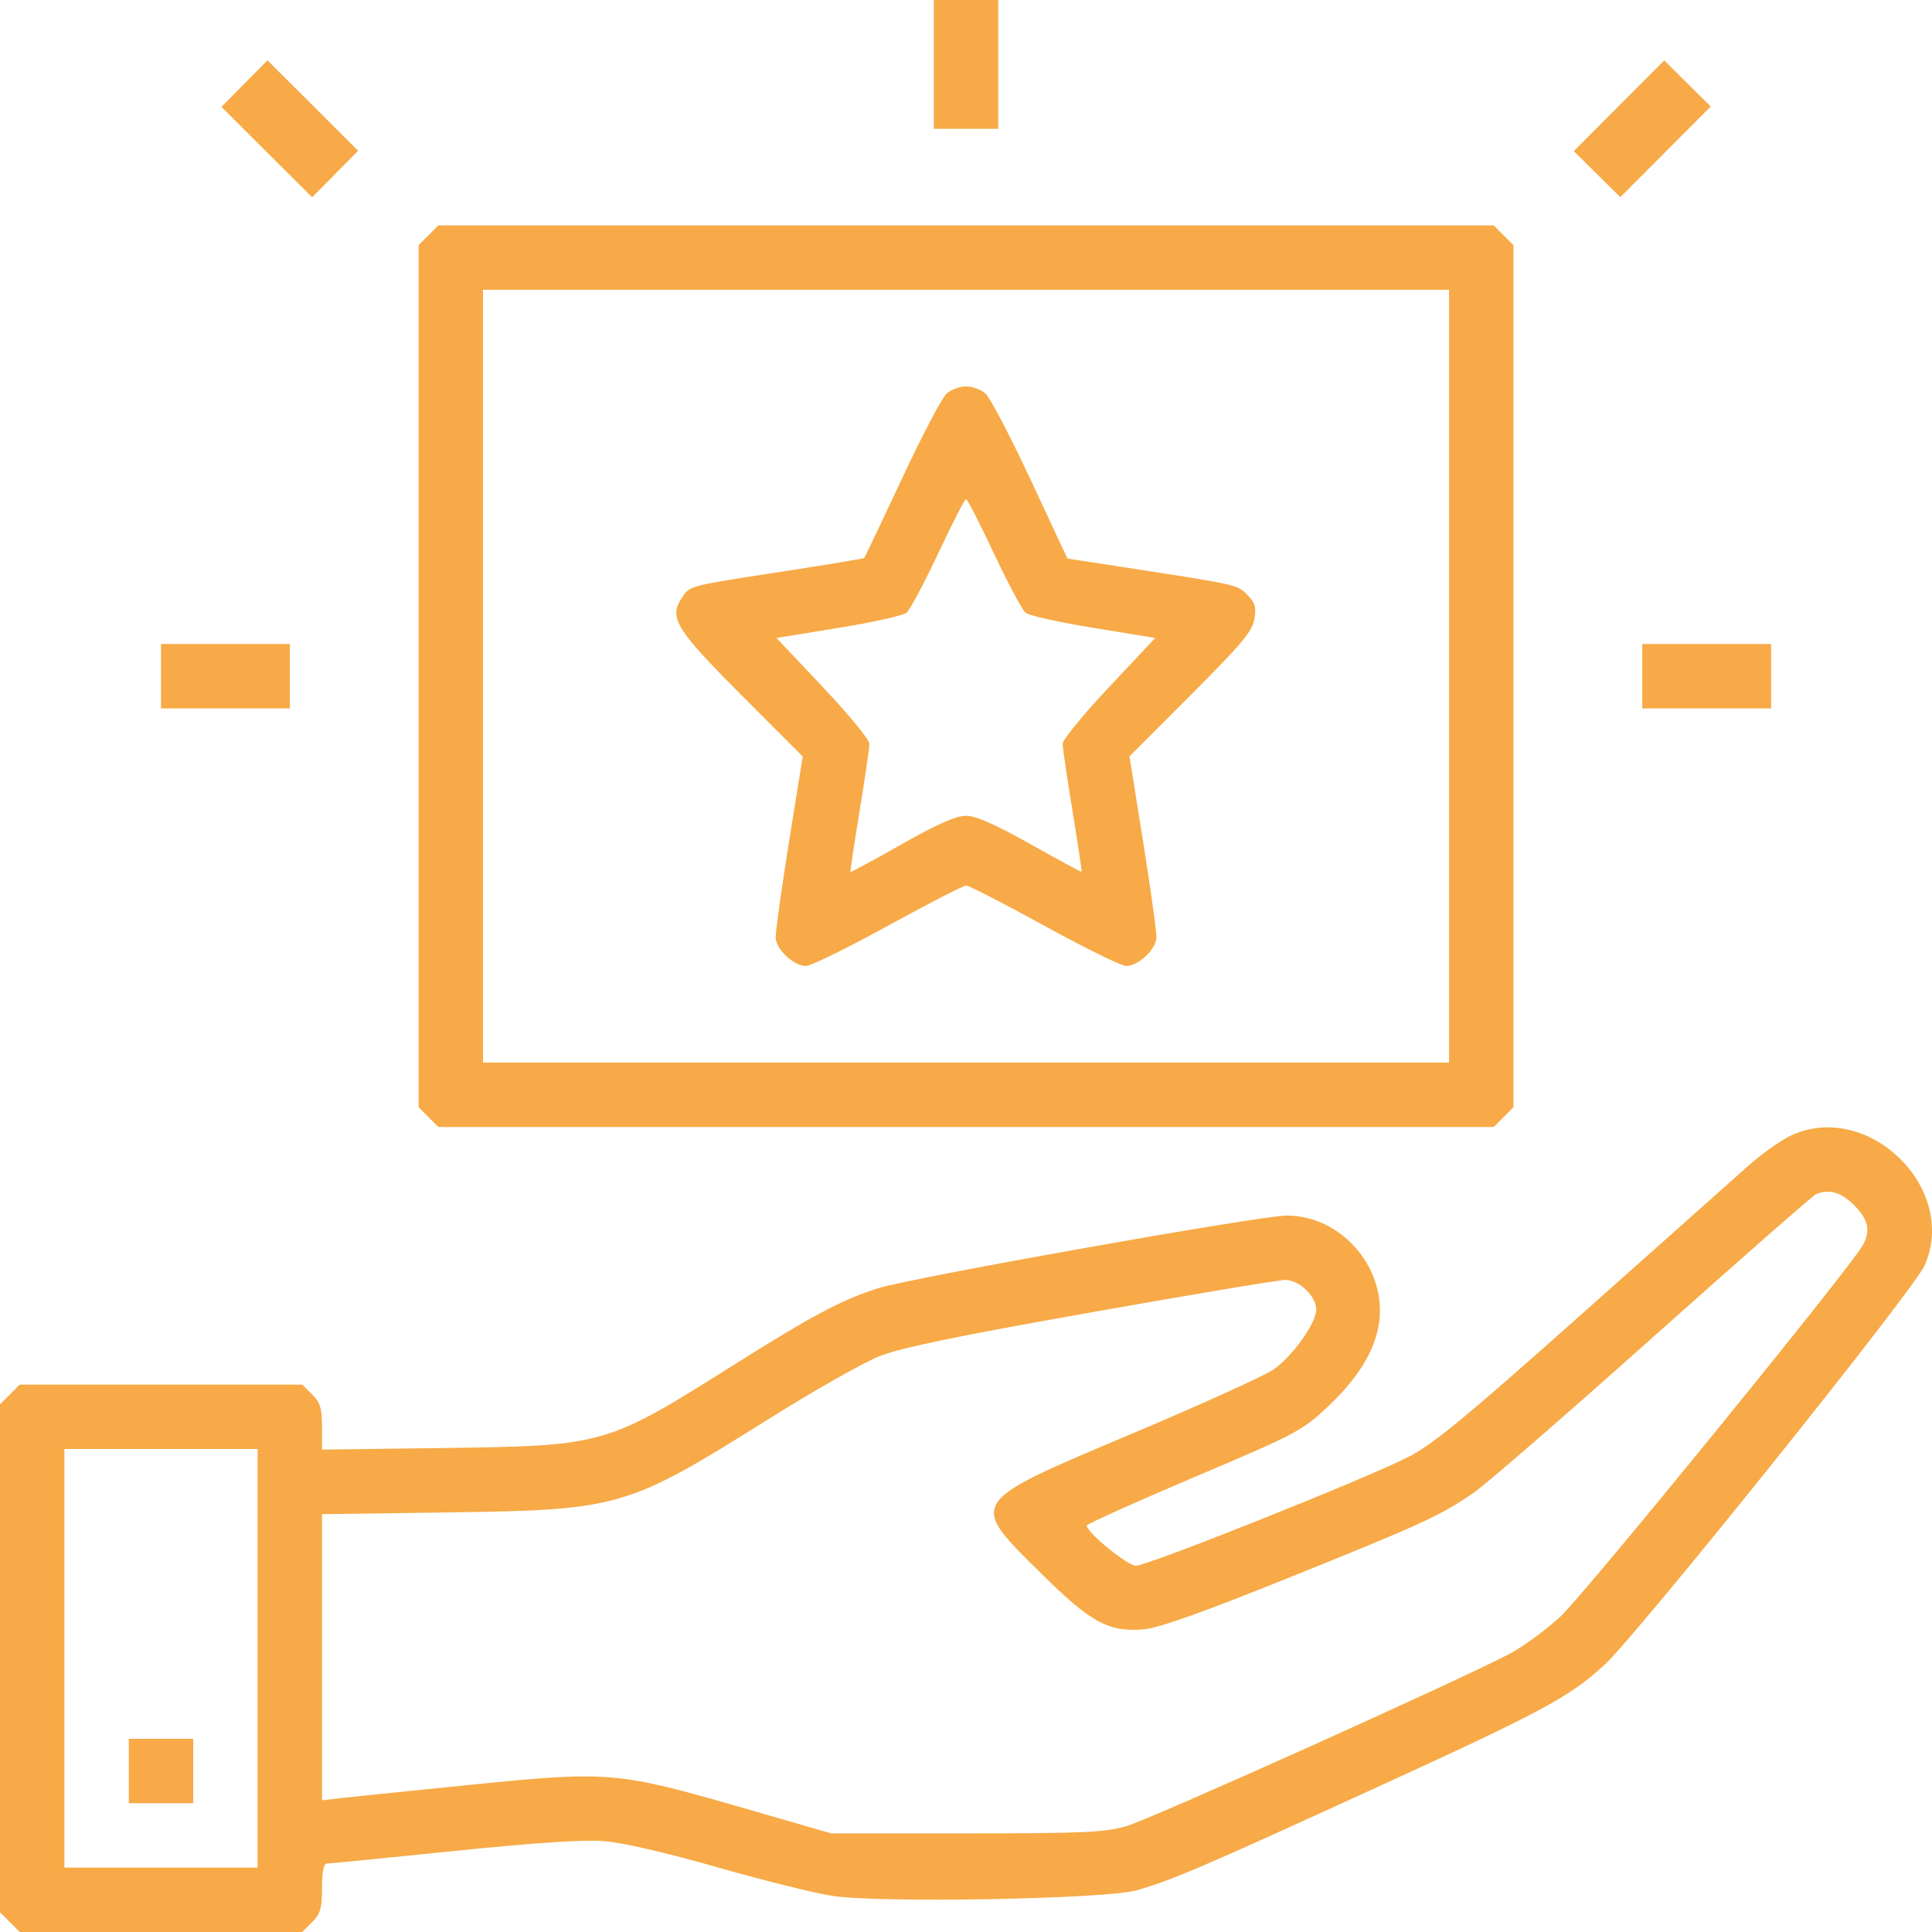 <?xml version="1.0" encoding="UTF-8"?> <svg xmlns="http://www.w3.org/2000/svg" width="240" height="240" viewBox="0 0 240 240" fill="none"> <path fill-rule="evenodd" clip-rule="evenodd" d="M116.005 8V16H120.005H124.005V8V0H120.005H116.005V8ZM30.368 10.383L27.508 13.273L33.141 18.89L38.775 24.508L41.635 21.617L44.495 18.727L38.862 13.11L33.228 7.492L30.368 10.383ZM201.119 13.14L195.501 18.773L198.391 21.634L201.281 24.494L206.899 18.86L212.517 13.226L209.627 10.367L206.736 7.506L201.119 13.14ZM53.23 29.227L52.002 30.454V84V137.546L53.23 138.773L54.457 140H120.005H185.554L186.781 138.773L188.008 137.546V84V30.454L186.781 29.227L185.554 28H120.005H54.457L53.23 29.227ZM180.008 84V132H120.005H60.003V84V36H120.005H180.008V84ZM117.601 48.875C117.042 49.356 114.541 54.119 112.044 59.459C109.547 64.798 107.438 69.233 107.357 69.314C107.276 69.395 102.72 70.151 97.232 70.996C85.441 72.808 85.696 72.741 84.679 74.294C83.072 76.746 83.957 78.181 92.12 86.362L99.716 93.974L98.01 104.612C97.072 110.463 96.329 115.807 96.358 116.487C96.422 117.953 98.618 120 100.127 120C100.714 120 105.294 117.75 110.303 115C115.314 112.25 119.686 110 120.019 110C120.353 110 124.723 112.25 129.731 115C134.739 117.75 139.312 120 139.894 120C141.393 120 143.588 117.949 143.654 116.487C143.685 115.807 142.944 110.46 142.009 104.605L140.308 93.96L147.922 86.335C154.274 79.972 155.585 78.408 155.831 76.891C156.072 75.406 155.907 74.855 154.931 73.879C153.673 72.621 153.817 72.653 139.677 70.475L132.598 69.385L128.014 59.568C125.492 54.168 122.971 49.356 122.412 48.875C121.852 48.394 120.769 48 120.005 48C119.241 48 118.159 48.394 117.601 48.875ZM123.465 68.743C125.21 72.453 126.979 75.771 127.397 76.118C127.815 76.466 131.611 77.312 135.833 78L143.509 79.25L137.757 85.371C134.594 88.738 132.006 91.895 132.006 92.388C132.006 92.88 132.557 96.644 133.231 100.75C133.905 104.856 134.411 108.253 134.356 108.298C134.301 108.342 131.443 106.797 128.006 104.864C123.591 102.381 121.241 101.347 120.005 101.343C118.754 101.34 116.475 102.346 112.005 104.877C108.567 106.823 105.71 108.37 105.655 108.315C105.6 108.261 106.106 104.856 106.78 100.75C107.453 96.644 108.005 92.879 108.005 92.385C108.005 91.891 105.407 88.734 102.231 85.368L96.457 79.25L104.155 78C108.389 77.312 112.195 76.466 112.613 76.118C113.031 75.771 114.8 72.453 116.545 68.743C118.289 65.034 119.847 62 120.005 62C120.164 62 121.721 65.034 123.465 68.743ZM20.001 84V88H28.001H36.002V84V80H28.001H20.001V84ZM204.009 84V88H212.009H220.01V84V80H212.009H204.009V84ZM222.55 141.025C221.334 141.576 218.972 143.238 217.299 144.717C215.627 146.197 206.282 154.515 196.532 163.201C182.211 175.96 178.078 179.371 175.031 180.952C170.06 183.529 142.601 194.5 141.118 194.5C140.058 194.5 135.006 190.377 135.006 189.512C135.006 189.319 140.998 186.618 148.322 183.51C161.18 178.053 161.754 177.749 164.977 174.708C168.836 171.068 170.927 167.573 171.342 164.068C172.138 157.353 166.552 151 159.851 151C156.586 151 113.143 158.729 109.054 160.038C104.496 161.496 100.945 163.388 91.004 169.65C75.285 179.552 75.069 179.613 55.127 179.877L40.002 180.077V177.266C40.002 174.948 39.786 174.239 38.774 173.227L37.547 172H20.001H2.455L1.228 173.227L0 174.454V206V237.546L1.228 238.773L2.455 240H20.001H37.547L38.774 238.773C39.807 237.741 40.002 237.066 40.002 234.523C40.002 232.538 40.204 231.5 40.59 231.5C40.914 231.5 47.946 230.807 56.216 229.958C66.42 228.912 72.461 228.511 75.01 228.71C77.332 228.891 82.751 230.142 89.195 231.983C94.93 233.622 101.355 235.216 103.473 235.525C109.597 236.421 137.435 235.9 141.205 234.82C145.581 233.565 149.353 231.95 170.507 222.268C191.672 212.582 194.824 210.892 199.269 206.857C203.309 203.188 237.727 160.268 239.079 157.212C243.312 147.643 232.12 136.683 222.55 141.025ZM230.31 149.7C232.089 151.479 232.399 152.839 231.435 154.64C229.998 157.325 196.788 198.114 193.838 200.817C192.016 202.486 189.228 204.54 187.642 205.383C181.527 208.629 142.901 226.004 139.909 226.854C137.161 227.635 134.6 227.75 120.005 227.75H103.254L92.281 224.579C76.723 220.085 75.624 219.99 58.641 221.696C51.002 222.463 43.683 223.214 42.377 223.365L40.002 223.639V205.867V188.096L55.627 187.878C77.006 187.579 77.842 187.336 95.467 176.286C101.042 172.79 107.213 169.286 109.18 168.5C111.853 167.43 118.492 166.052 135.506 163.033C148.019 160.813 158.886 158.997 159.654 158.999C161.392 159.001 163.507 161.018 163.507 162.673C163.507 164.344 160.584 168.458 158.213 170.124C157.137 170.879 149.169 174.488 140.506 178.145C120.071 186.769 120.247 186.492 129.42 195.541C135.553 201.592 137.748 202.777 142.118 202.397C143.956 202.238 149.382 200.306 160.007 196.029C176.606 189.347 178.88 188.303 183.008 185.48C184.521 184.446 194.571 175.727 205.343 166.105C216.115 156.483 225.228 148.491 225.594 148.344C227.265 147.678 228.7 148.09 230.31 149.7ZM32.001 206V232H20.001H8V206V180H20.001H32.001V206ZM16.001 220V224H20.001H24.001V220V216H20.001H16.001V220Z" fill="#F7AA47"></path> </svg> 